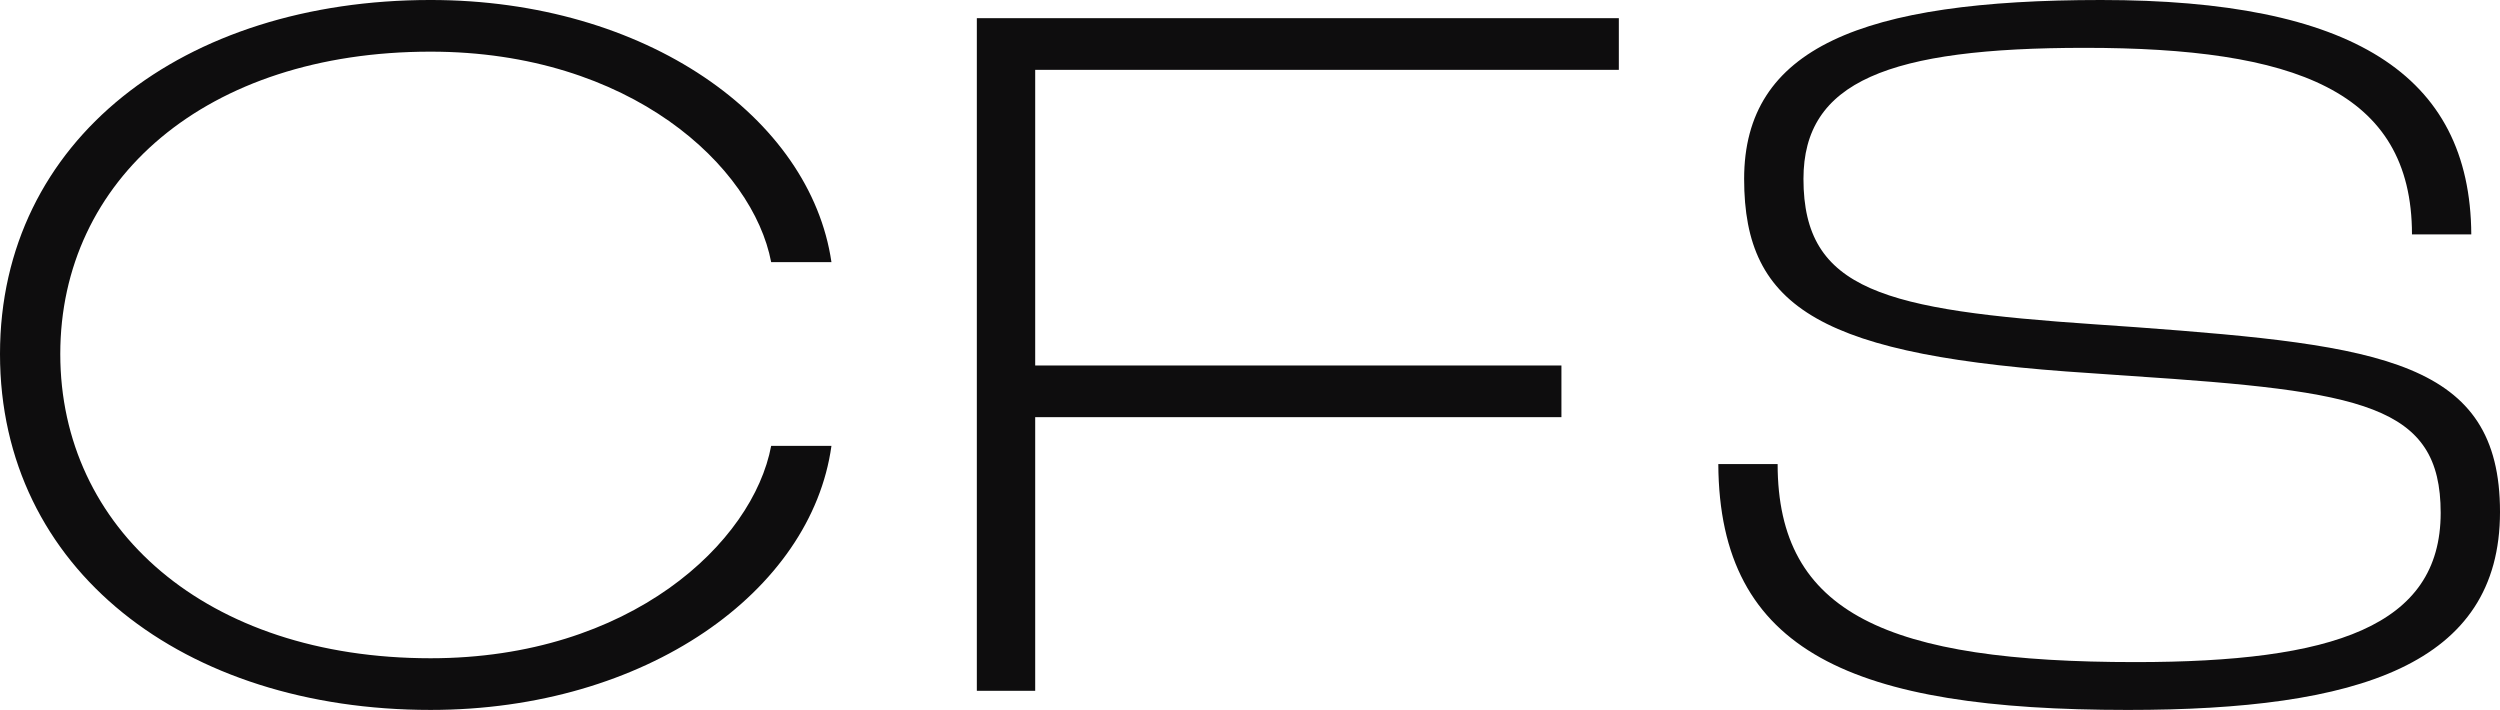 <svg xmlns="http://www.w3.org/2000/svg" width="583.302" height="165.642" viewBox="0 0 583.302 165.642">
  <g id="Group_735" data-name="Group 735" transform="translate(77.173 1180.804)">
    <path id="Path_21028" data-name="Path 21028" d="M-77.173-1098.206c0-50.005,42.862-82.6,100.457-82.6,50.229,0,88.626,27.458,93.537,61.167H102.757c-4.242-22.324-32.816-49.112-79.473-49.112-52.461,0-86.393,29.913-86.393,70.543s33.932,70.989,86.393,70.989c46.657,0,75.231-27.011,79.473-49.558h14.064c-4.688,33.932-43.308,61.613-93.537,61.613C-34.311-1015.162-77.173-1047.978-77.173-1098.206Z" fill="#0e0d0e"/>
    <path id="Path_21029" data-name="Path 21029" d="M150.743-1176.563H300.535v12.055H164.36v68.981H287.141v12.055H164.36v63.846H150.743Z" fill="#0e0d0e"/>
    <path id="Path_21030" data-name="Path 21030" d="M323.744-1072.534h13.841c0,35.049,25.9,46.211,83.491,46.211,45.987,0,71.212-8.261,71.212-34.826,0-25.226-18.082-28.351-72.106-31.923l-9.6-.67c-62.729-4.018-80.812-14.957-80.812-45.317,0-30.583,27.459-41.745,83.268-41.745,58.265,0,86.17,17.189,86.393,54.693H485.591c0-33.709-27.681-43.531-76.347-43.531-45.764,0-65.632,7.813-65.632,30.583,0,26.119,18.976,30.584,68.088,33.933l9.6.669c57.149,4.242,84.83,7.813,84.83,43.085,0,35.719-33.039,46.21-86.839,46.21C355.221-1015.162,323.967-1028.556,323.744-1072.534Z" fill="#0e0d0e"/>
  </g>
</svg>
